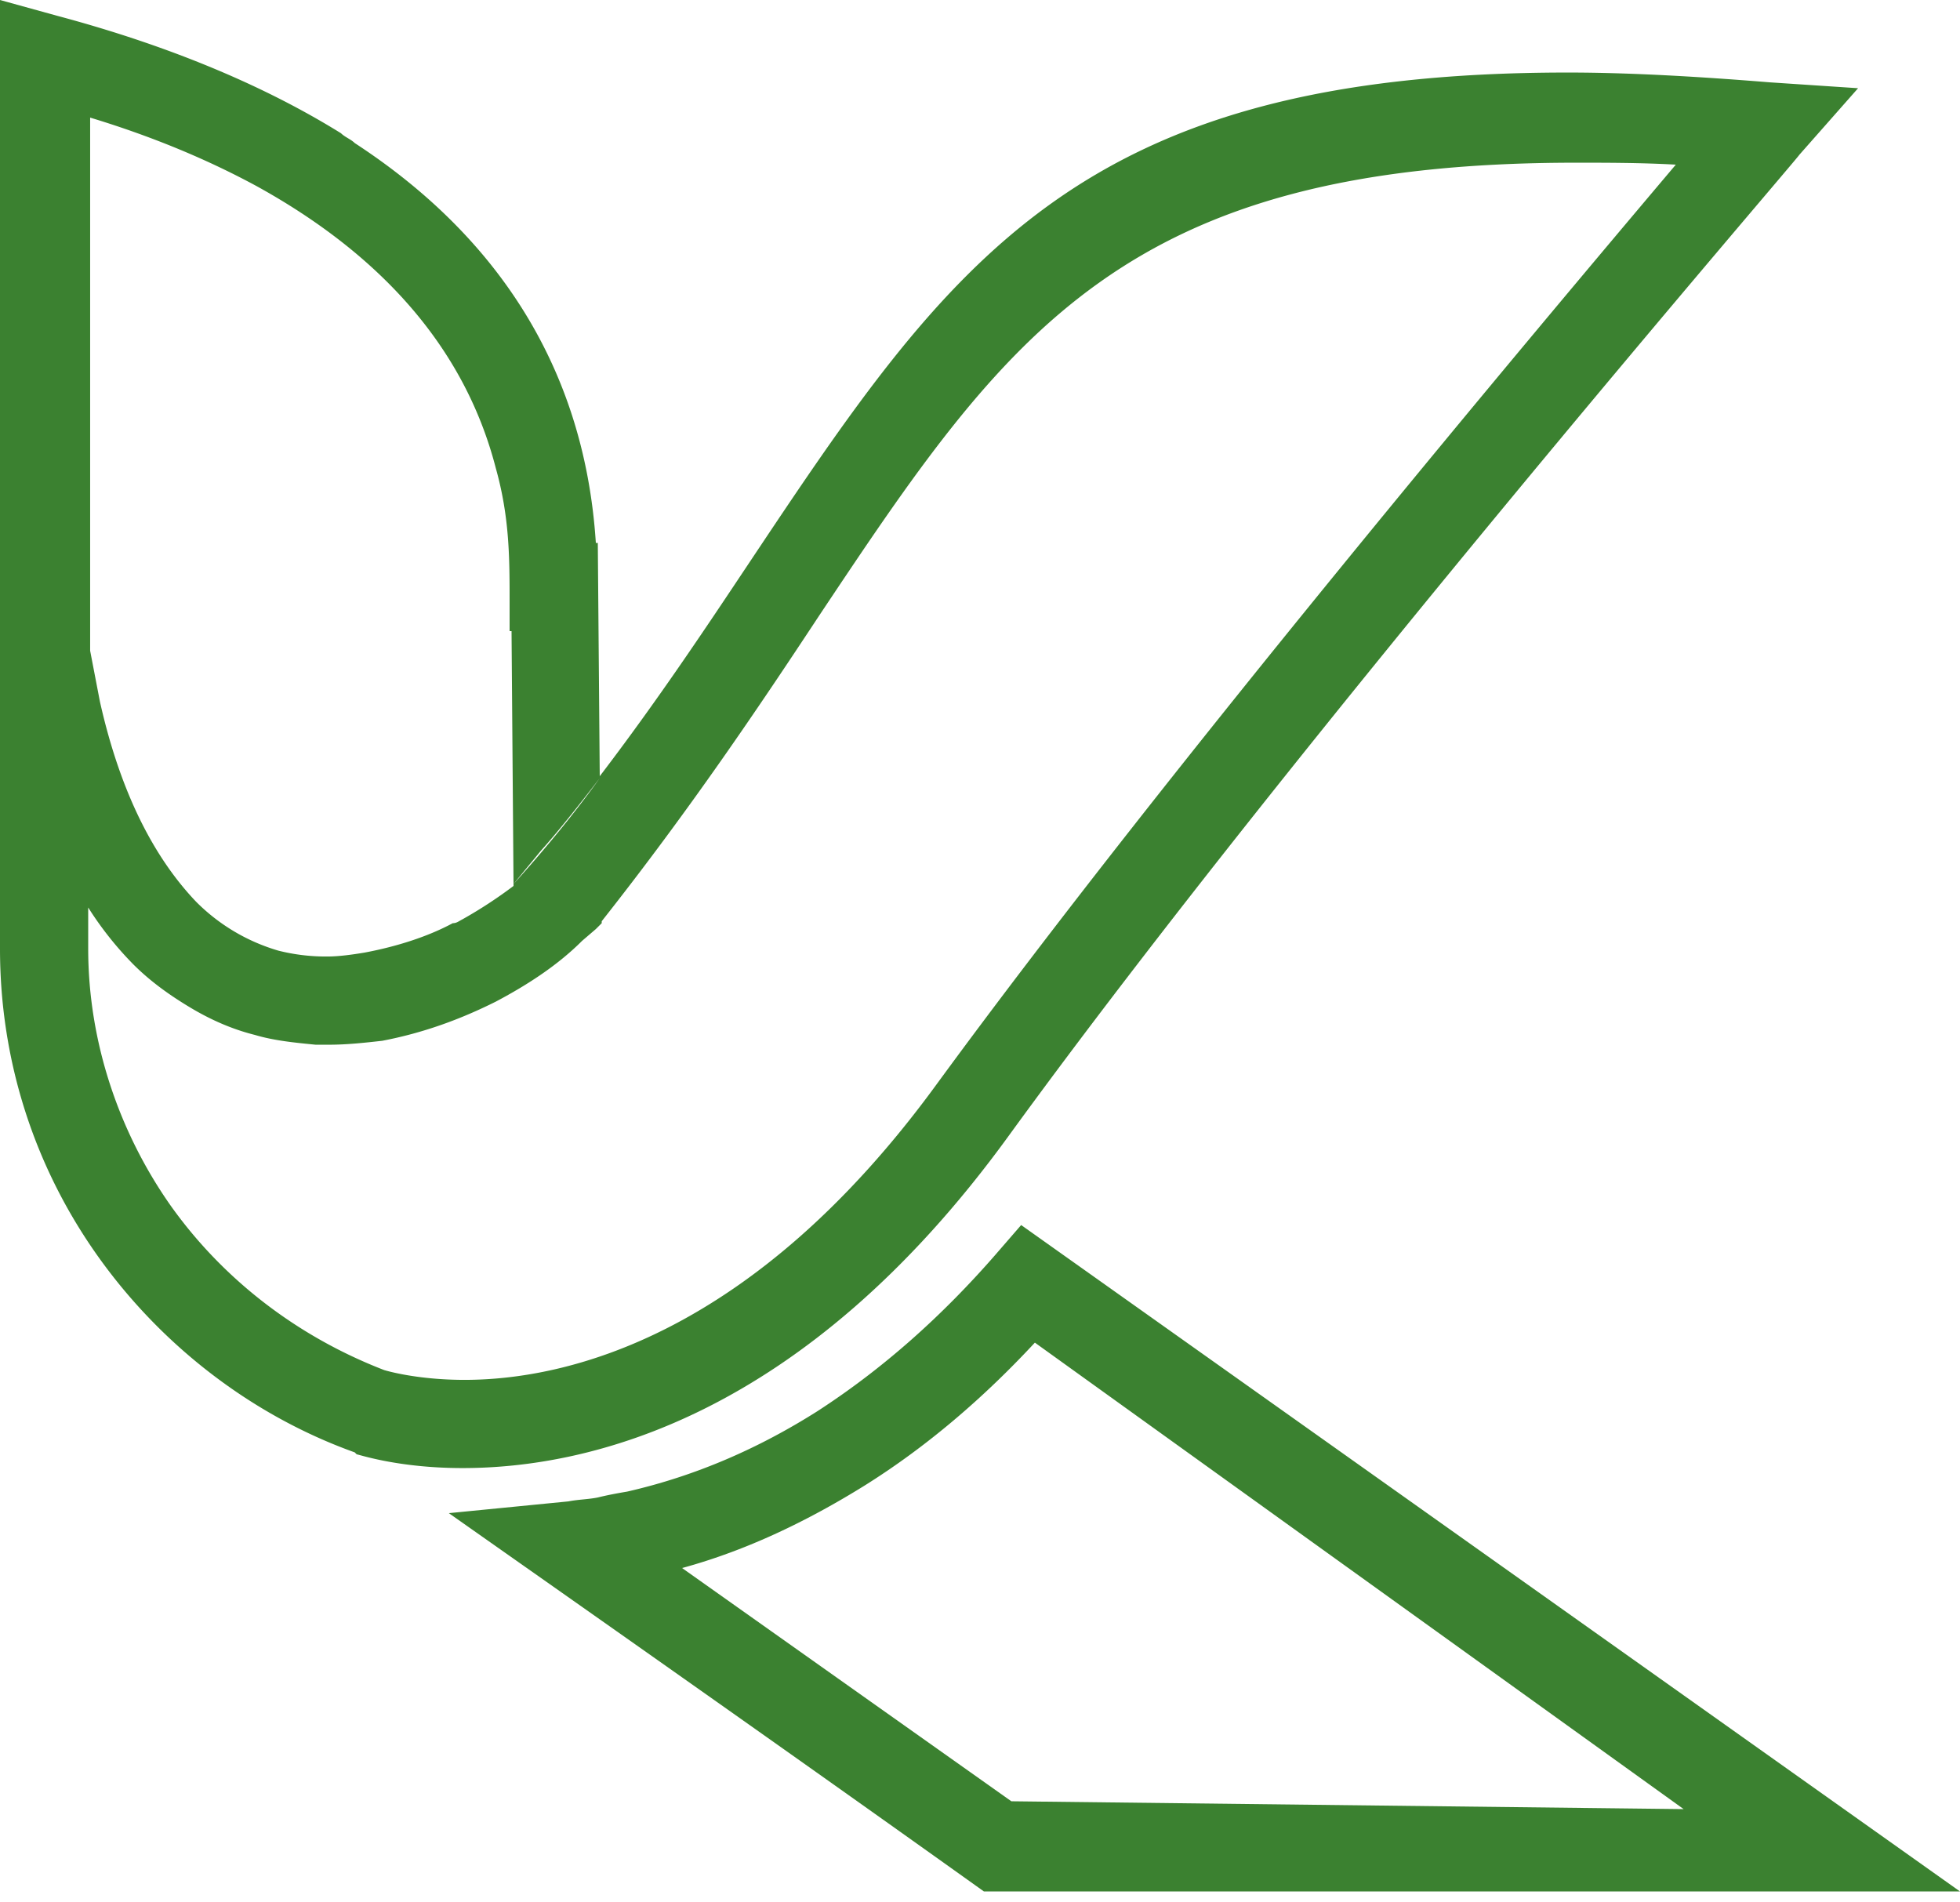 <?xml version="1.0" encoding="UTF-8"?>
<svg xmlns="http://www.w3.org/2000/svg" width="101" height="98" viewBox="0 0 101 98" xml:space="preserve" fill-rule="evenodd" clip-rule="evenodd" stroke-linejoin="round" stroke-miterlimit="2">
  <path d="M0 48.885c0 5.858 1.817 11.312 5.05 15.857 3.232 4.545 7.878 8.181 13.23 10.1l.102.101c.1 0 2.12.707 5.454.707 6.464 0 17.574-2.525 28.179-17.17 15.05-20.705 40.703-50.4 40.703-50.5l3.03-3.434-4.545-.303c-3.737-.303-7.272-.505-10.403-.505-25.351 0-31.815 9.696-42.32 25.452-2.221 3.333-4.645 6.969-7.574 10.807v.1c-2.02 2.829-4.444 5.455-4.444 5.455v.101a23.496 23.496 0 0 1-2.626 1.717c-.202.101-.303.202-.505.202-1.313.707-2.93 1.212-4.545 1.515-.606.101-1.313.202-1.92.202h-.1a9.961 9.961 0 0 1-2.424-.303 9.88 9.88 0 0 1-4.242-2.525c-2.02-2.121-3.838-5.353-4.95-10.302l-.505-2.626V6.06c3.334 1.01 6.162 2.222 8.586 3.535 5.858 3.232 10.605 7.878 12.322 14.544.707 2.525.707 4.646.707 6.868v1.515h.1l.102 13.029 1.414-1.717c.909-1.01 2.02-2.424 3.03-3.737l-.101-12.12h-.101c-.606-9.393-5.454-16.06-12.423-20.604-.202-.202-.505-.303-.707-.505C13.837 4.546 8.989 2.425 2.928.809L0 0v48.884Zm19.695 4.747c2.12-.404 4.04-1.11 5.858-2.02 1.717-.909 3.232-1.919 4.444-3.131l.707-.606.303-.303v-.101c4.545-5.757 8.08-11.01 11.21-15.756C51.915 17.17 57.874 8.384 81.205 8.384c1.616 0 3.333 0 5.151.1-7.17 8.485-25.957 30.806-38.077 47.37-9.494 13.03-19.09 15.251-24.341 15.251-2.525 0-4.141-.505-4.141-.505-4.444-1.717-8.282-4.646-11.01-8.484-2.625-3.737-4.242-8.383-4.242-13.231v-2.121a17.45 17.45 0 0 0 2.324 2.929c.909.909 1.919 1.616 2.929 2.222 1.01.606 2.12 1.111 3.333 1.414 1.01.303 2.12.404 3.13.505h.708c.909 0 1.818-.1 2.727-.202Zm31.613 11.01c-2.727 3.13-5.757 5.857-9.191 8.08-3.03 1.918-6.262 3.332-9.797 4.14-.606.101-1.111.202-1.515.303-.505.101-1.01.101-1.515.202l-6.161.606c9.19 6.464 18.382 12.928 27.573 19.494H101l-48.379-34.34-1.313 1.514Zm.808 28.178L35.148 80.801c3.333-.909 6.464-2.424 9.393-4.242 3.232-2.02 6.16-4.545 8.787-7.373l33.431 24.038-34.643-.404Z" fill="#3b8130" fill-rule="nonzero"></path>
</svg>

